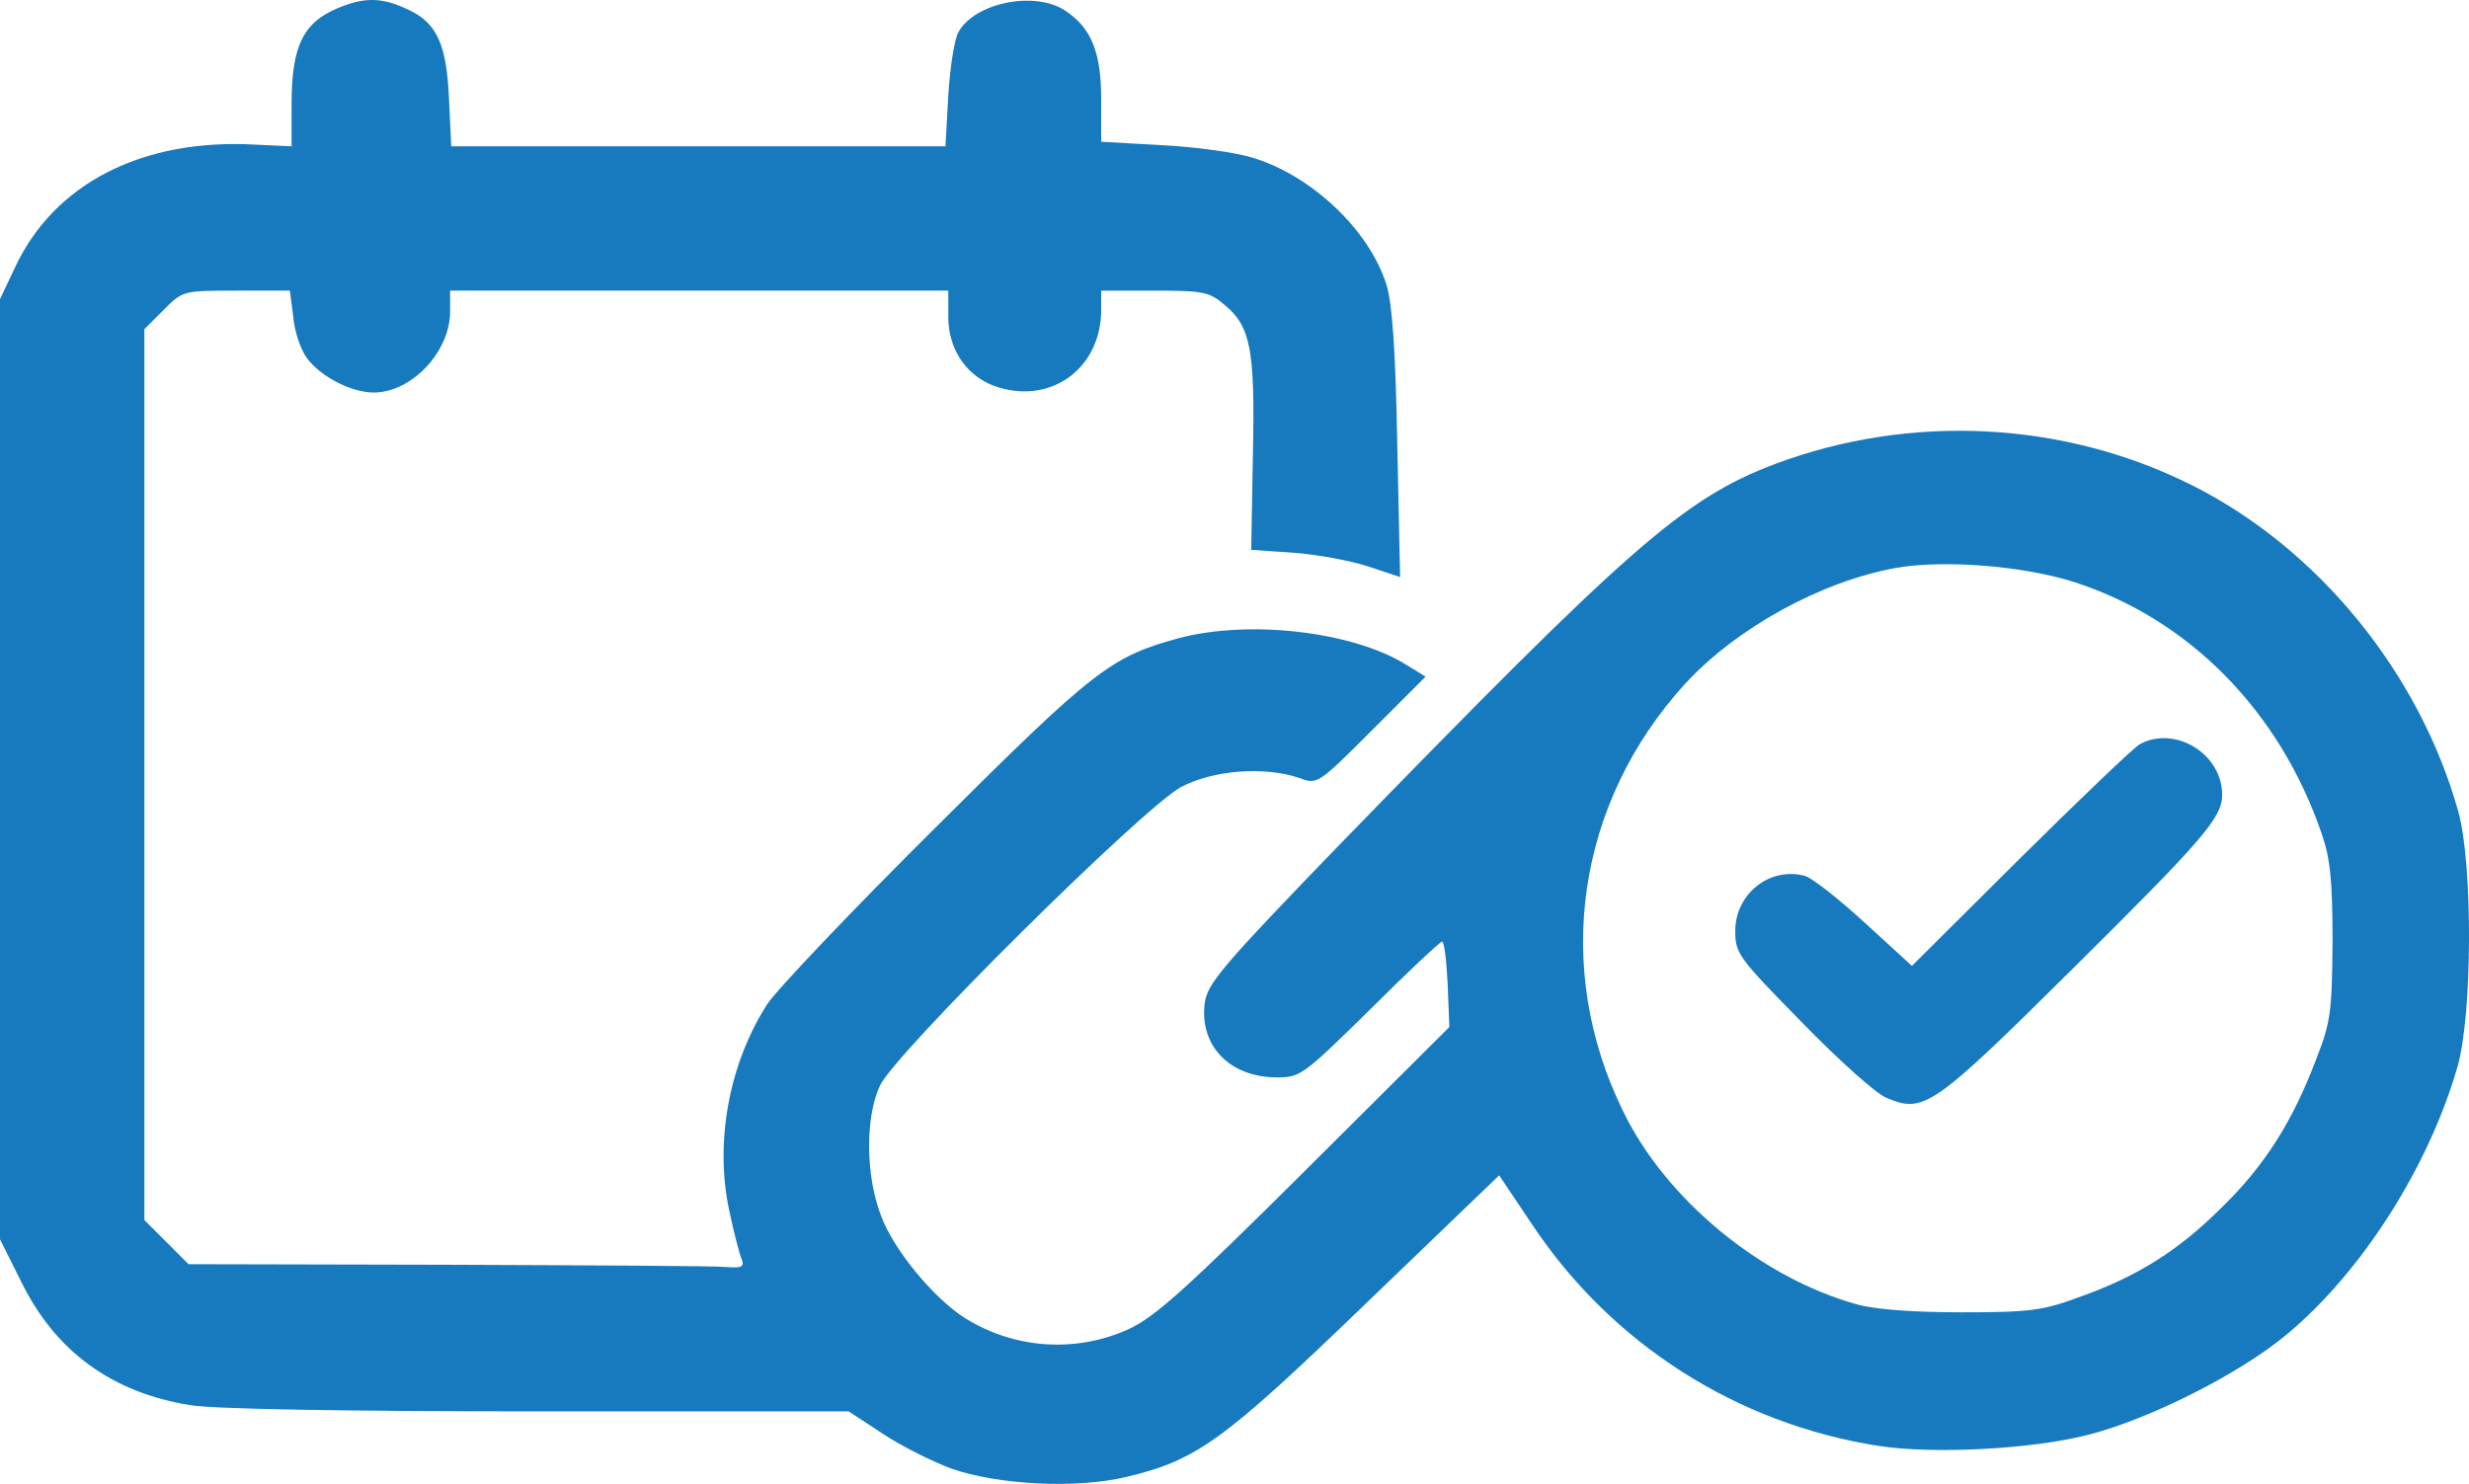 <svg xmlns="http://www.w3.org/2000/svg" version="1.0" preserveAspectRatio="xMidYMid meet" viewBox="242.5 272.65 436.1 262.17"><g transform="translate(0,1024) scale(0.1,-0.1)" fill="#000000" stroke="none"><path fill="#1779be" d="M3037 7505 c-75 -26 -97 -67 -97 -177 l0 -73 -65 3 c-199 11 -354 -69 -423 -216 l-27 -57 0 -831 0 -830 38 -76 c60 -122 160 -195 298 -217 39 -7 281 -11 613 -11 l550 0 61 -40 c33 -22 88 -49 120 -61 83 -29 220 -36 309 -15 125 30 170 62 424 307 l235 226 59 -88 c140 -210 361 -351 611 -390 96 -15 273 -6 372 20 108 28 265 107 348 176 133 110 252 297 303 475 26 92 27 357 1 450 -69 246 -249 466 -472 577 -226 113 -496 126 -734 37 -162 -61 -258 -146 -773 -676 -204 -211 -230 -242 -235 -276 -10 -76 44 -132 128 -132 41 0 47 5 164 120 66 66 124 120 127 120 4 0 8 -34 10 -75 l3 -76 -255 -254 c-211 -210 -266 -259 -312 -280 -93 -42 -201 -35 -289 20 -56 36 -126 121 -148 181 -27 70 -28 173 -2 229 25 56 464 491 532 528 57 30 147 37 209 16 32 -12 33 -11 128 84 l95 95 -34 21 c-95 59 -277 80 -402 47 -120 -33 -148 -54 -430 -335 -147 -146 -281 -287 -297 -312 -67 -104 -93 -243 -67 -364 8 -38 18 -77 22 -86 5 -14 0 -16 -27 -14 -18 2 -239 3 -492 4 l-458 1 -39 39 -39 39 0 787 0 787 34 34 c34 34 34 34 129 34 l94 0 6 -46 c2 -26 13 -58 24 -73 24 -33 79 -61 118 -61 67 0 135 72 135 143 l0 37 440 0 440 0 0 -47 c0 -59 35 -108 89 -124 96 -29 181 36 181 137 l0 34 94 0 c87 0 97 -2 125 -26 45 -38 53 -78 49 -265 l-3 -167 75 -5 c41 -3 100 -14 131 -24 l57 -19 -5 235 c-3 166 -9 249 -19 281 -30 97 -133 194 -237 225 -29 9 -100 19 -159 22 l-108 6 0 76 c0 83 -18 126 -64 156 -53 35 -159 14 -188 -38 -7 -12 -15 -62 -18 -112 l-5 -90 -436 0 -437 0 -4 85 c-4 93 -21 131 -67 154 -44 22 -74 25 -114 11z m3049 -1019 c205 -65 366 -229 440 -446 15 -43 19 -84 19 -190 -1 -123 -3 -142 -29 -208 -41 -109 -91 -188 -166 -261 -76 -76 -148 -122 -252 -159 -65 -24 -87 -27 -208 -27 -86 0 -153 5 -185 14 -170 47 -338 186 -413 341 -125 254 -82 545 109 755 91 99 240 181 372 205 84 15 223 4 313 -24z"></path><path fill="#1779be" d="M6205 6199 c-11 -6 -106 -97 -212 -202 l-191 -190 -84 77 c-46 42 -93 79 -105 82 -62 17 -123 -32 -123 -97 0 -40 5 -47 118 -162 64 -66 131 -126 149 -133 66 -28 81 -18 331 230 229 227 262 265 262 305 0 73 -83 123 -145 90z"></path></g></svg>